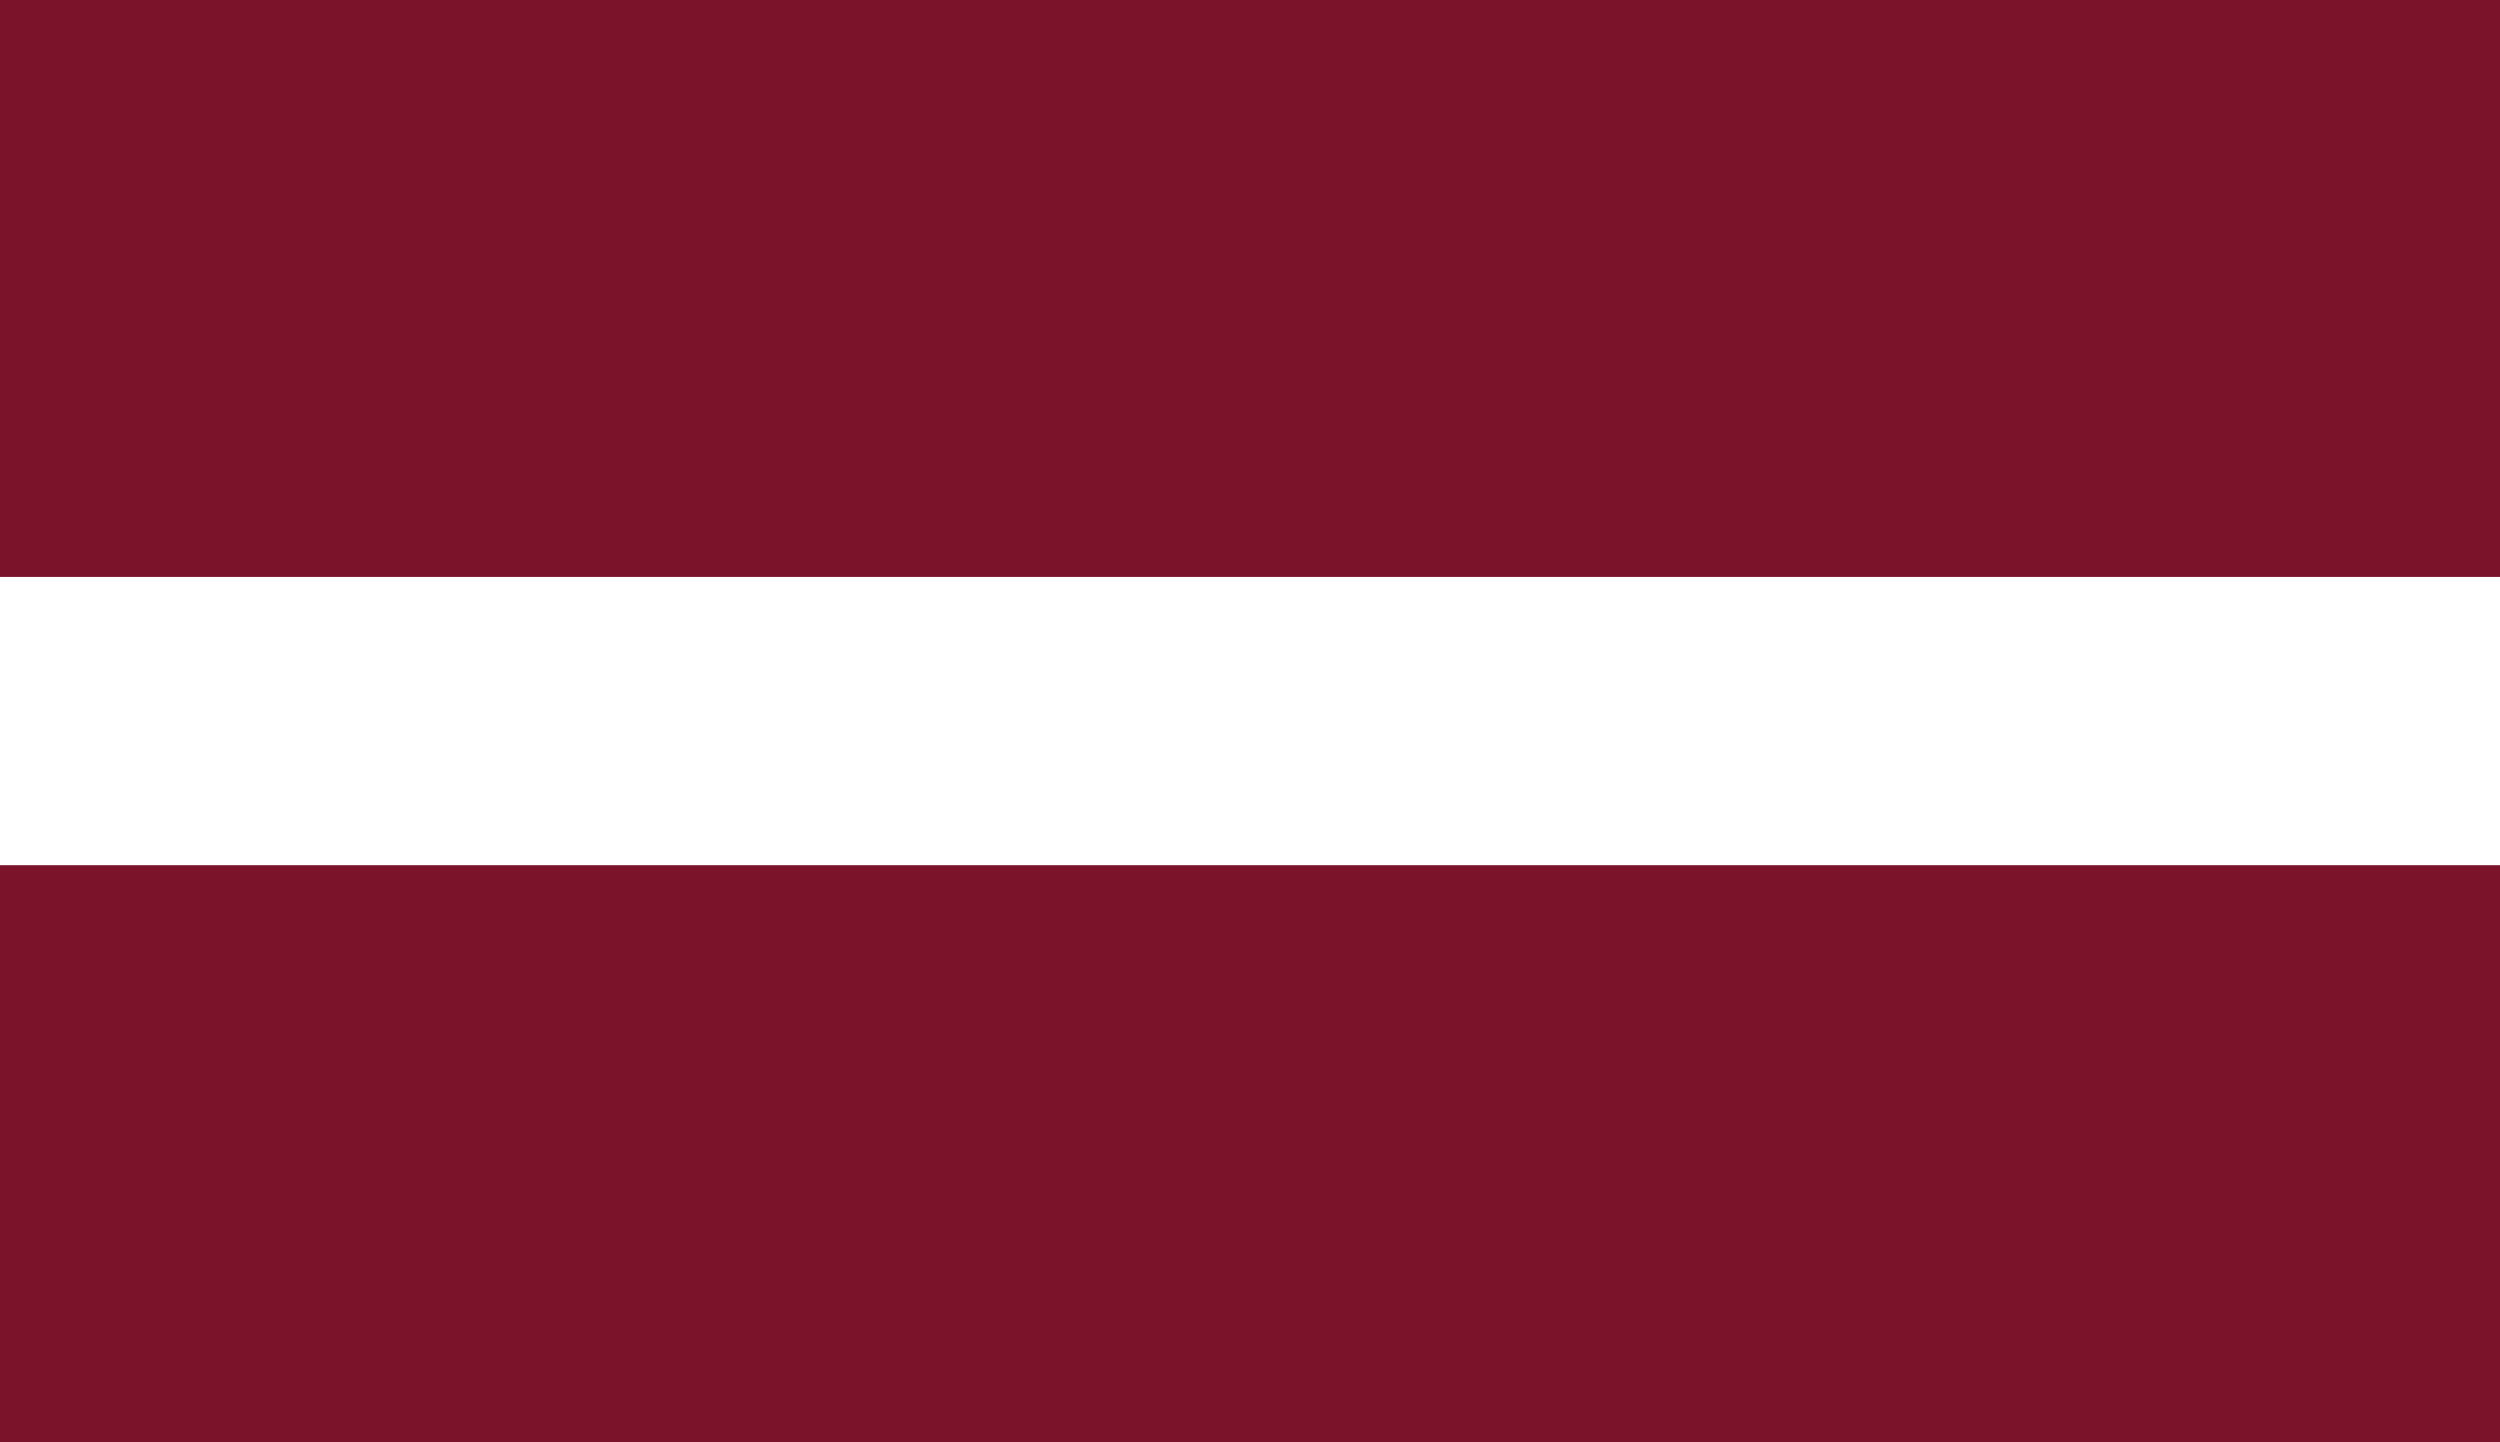 <?xml version="1.0" encoding="utf-8"?>
<!-- Generator: Adobe Illustrator 27.8.1, SVG Export Plug-In . SVG Version: 6.00 Build 0)  -->
<svg version="1.1" id="Calque_1" xmlns="http://www.w3.org/2000/svg" xmlns:xlink="http://www.w3.org/1999/xlink" x="0px" y="0px"
	 viewBox="0 0 130 75" style="enable-background:new 0 0 130 75;" xml:space="preserve">
<rect x="0" y="0" width="130" height="75" fill="#808080" stroke="none"/>
<style type="text/css">
	.st0{clip-path:url(#SVGID_00000076565587868272630120000016233194976420854420_);fill:#7B132A;}
	.st1{clip-path:url(#SVGID_00000076565587868272630120000016233194976420854420_);fill:#FFFFFF;}
</style>
<g id="LATVIA_2_">
	<g>
		<g>
			<defs>
				<rect id="SVGID_1_" width="130" height="75"/>
			</defs>
			<clipPath id="SVGID_00000170267175386183454090000009969722223620434338_">
				<use xlink:href="#SVGID_1_"  style="overflow:visible;"/>
			</clipPath>
			
				<rect style="clip-path:url(#SVGID_00000170267175386183454090000009969722223620434338_);fill:#7B132A;" width="130" height="75"/>
			
				<rect y="30" style="clip-path:url(#SVGID_00000170267175386183454090000009969722223620434338_);fill:#FFFFFF;" width="130" height="14.99"/>
		</g>
	</g>
</g>
</svg>
